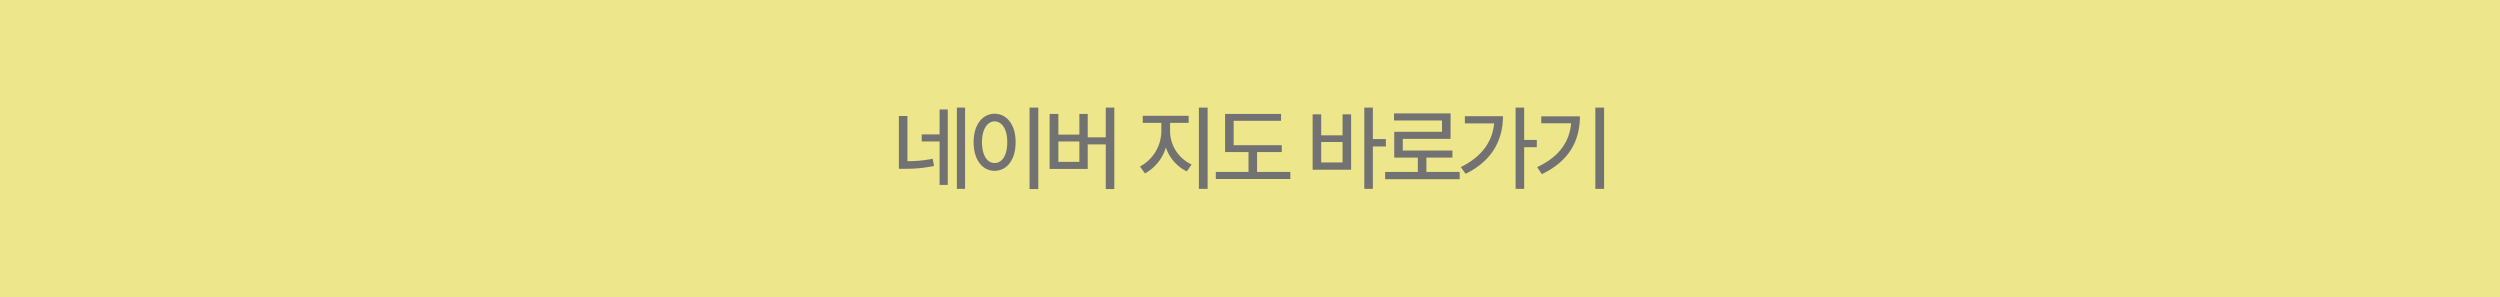 <svg xmlns="http://www.w3.org/2000/svg" width="538" height="64" viewBox="0 0 538 64">
  <g id="그룹_325" data-name="그룹 325" transform="translate(-1051 -17815)">
    <rect id="사각형_200" data-name="사각형 200" width="538" height="64" transform="translate(1051 17815)" fill="#ede68a"/>
    <path id="네이버_지도_바로가기" data-name="네이버 지도 바로가기" d="M3.28-14.04H1.44V-2.68H2.6A29.7,29.7,0,0,0,9-3.28L8.72-4.84a25.922,25.922,0,0,1-5.44.52ZM6.36-8.56H10.2V.8h1.76V-15.44H10.2v5.36H6.36Zm7.56,10.2h1.76V-15.84H13.92ZM31.44-15.84H29.56V1.68h1.88ZM17.52-8.4c0,3.78,1.9,6.16,4.52,6.16s4.54-2.38,4.52-6.16c.02-3.74-1.9-6.12-4.52-6.12S17.52-12.14,17.52-8.4Zm1.8,0c0-2.74,1.12-4.46,2.72-4.48,1.62.02,2.74,1.74,2.72,4.48.02,2.78-1.1,4.5-2.72,4.48C20.44-3.9,19.32-5.62,19.32-8.4ZM47.8-15.84H45.96v6.4H42.08v-5.04h-1.8v4.44H35.76v-4.44H33.88V-2.64h8.2V-7.92h3.88v9.6H47.8ZM35.76-4.16v-4.4h4.52v4.4ZM59.8-10.68v-1.88h4v-1.52H53.92v1.52h4v1.88a8.739,8.739,0,0,1-4.6,7.52L54.4-1.68a9.439,9.439,0,0,0,4.5-5.6,8.767,8.767,0,0,0,4.5,5.16L64.44-3.6A7.957,7.957,0,0,1,59.8-10.68ZM66,1.64h1.88V-15.84H66Zm17.84-9.4H73.48V-13h10.2v-1.48H71.64v8.2h5.04V-2H69.64V-.48H85.68V-2H78.52V-6.28h5.32Zm19.6-8.08H101.6V1.64h1.84V-7.48h2.8v-1.6h-2.8ZM90.48-2.48h8.28V-14.4H96.92v4.52h-4.6V-14.4H90.48Zm1.84-1.56v-4.4h4.6v4.4ZM122.12-2h-7.16V-5.08h5.6V-6.6H109.88V-9.12h10.28V-14.6H108v1.52h10.32v2.44H108.04v5.56h5.08V-2h-7.04V-.44h16.04ZM136-15.84h-1.84V1.64H136V-7.32h2.72V-8.88H136ZM122.36-3.04,123.4-1.6c5.78-2.82,8.02-7.34,8.04-12.4h-8.2v1.56h6.3C129.14-8.36,126.76-5.22,122.36-3.04Zm30.84-12.8h-1.88V1.64h1.88ZM138.8-3.04l1,1.52c6-2.88,8.18-7.32,8.2-12.44h-8.32v1.48h6.42C145.74-8.4,143.48-5.24,138.8-3.04Z" transform="translate(1243 17854)" fill="#727272"/>
  </g>
</svg>

